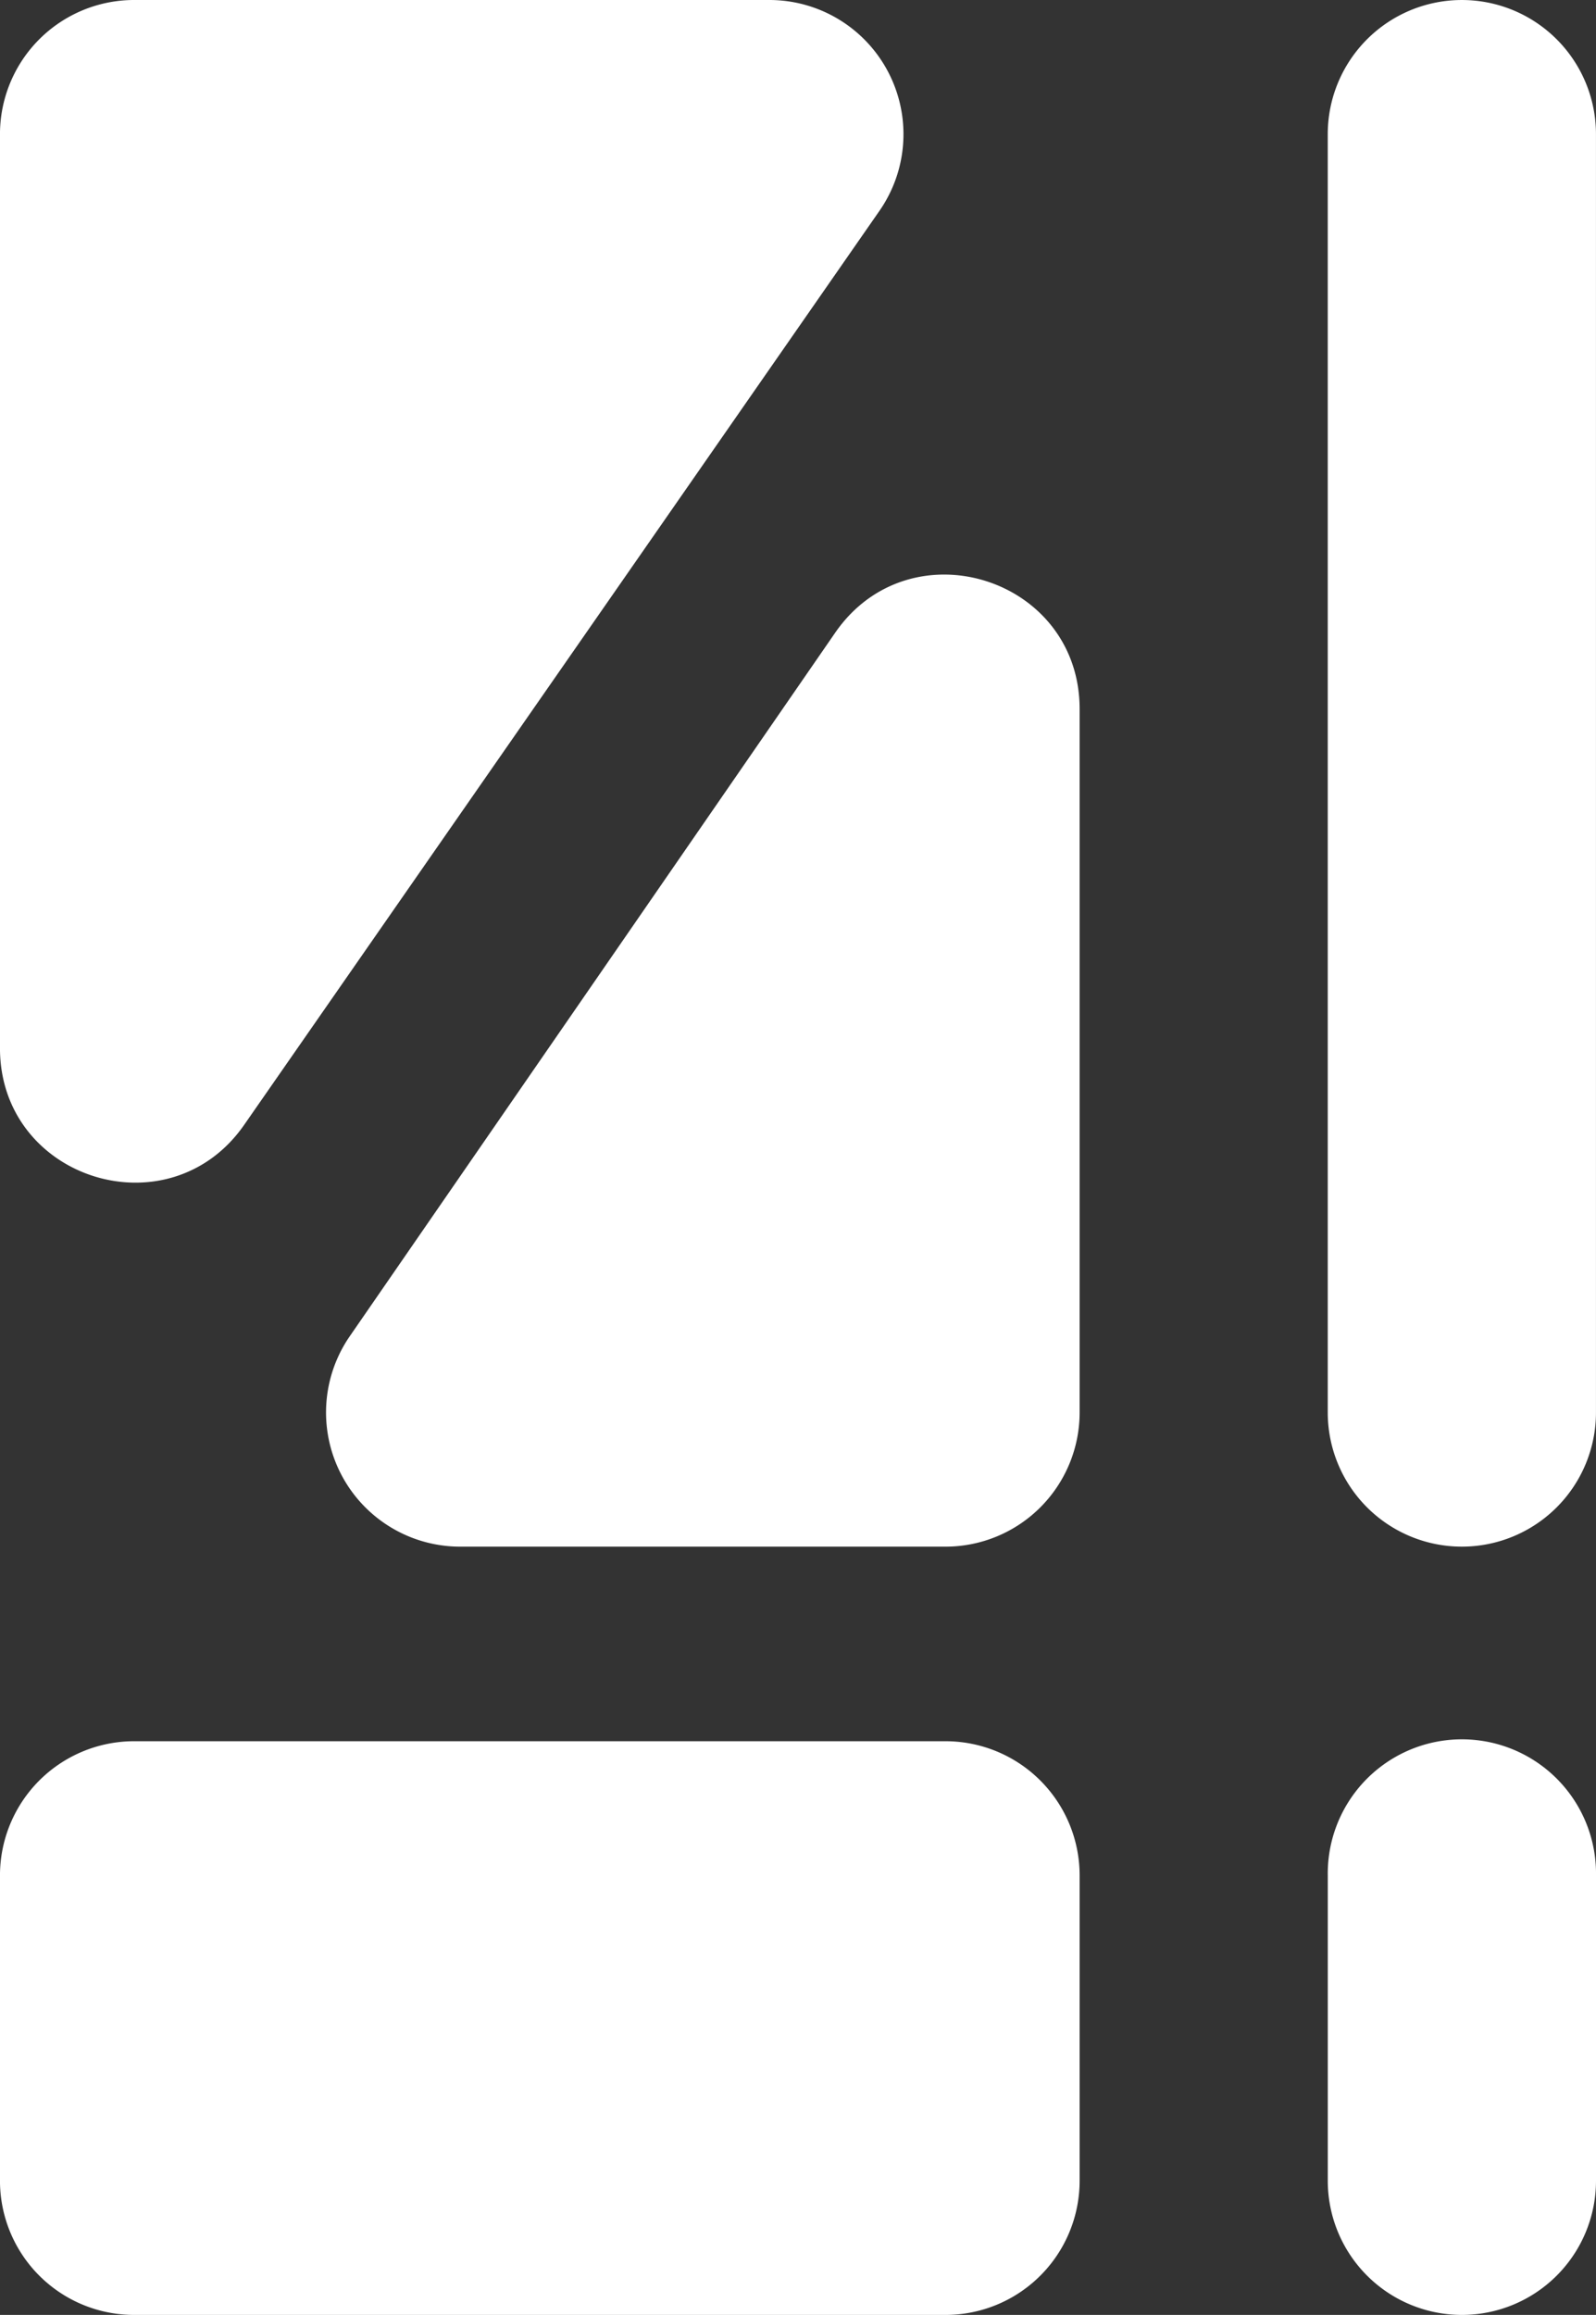 <svg xmlns="http://www.w3.org/2000/svg" width="235.033" height="340.692" viewBox="0 0 235.033 340.692">
  <rect x="0" y="0" width="235.033" height="340.692" fill="#333333" stroke="none"/>
  <g id="Gruppe_40" data-name="Gruppe 40" transform="translate(-1217.206 -638.736)">
    <path id="Pfad_117" data-name="Pfad 117" d="M129.8,77.24v44.933a19.749,19.749,0,0,0,19.752,19.747H269.041a19.749,19.749,0,0,0,19.752-19.747V77.24a19.753,19.753,0,0,0-19.752-19.752H149.555A19.753,19.753,0,0,0,129.8,77.24" transform="translate(1087.403 837.509)" fill="#fff"/>
    <path id="Pfad_118" data-name="Pfad 118" d="M129.8,19.752V154.265c0,19.342,24.923,27.156,35.964,11.278L259.315,31.03A19.752,19.752,0,0,0,243.1,0H149.555A19.753,19.753,0,0,0,129.8,19.752" transform="translate(1087.403 638.736)" fill="#fff"/>
    <path id="Pfad_119" data-name="Pfad 119" d="M193.419,141.92h0a19.753,19.753,0,0,0,19.752-19.752V77.24a19.752,19.752,0,1,0-39.5,0v44.928a19.753,19.753,0,0,0,19.752,19.752" transform="translate(1239.068 837.509)" fill="#fff"/>
    <path id="Pfad_120" data-name="Pfad 120" d="M173.667,19.752V207.873a19.75,19.75,0,1,0,39.5,0V19.752a19.75,19.75,0,1,0-39.5,0" transform="translate(1239.068 638.736)" fill="#fff"/>
    <path id="Pfad_121" data-name="Pfad 121" d="M231.832,162.034H160.349A19.751,19.751,0,0,1,144.1,131.062L215.579,27.534c11.01-15.94,36-8.153,36,11.224V142.282a19.753,19.753,0,0,1-19.752,19.752" transform="translate(1124.617 704.327)" fill="#fff"/>
  </g>
</svg>

